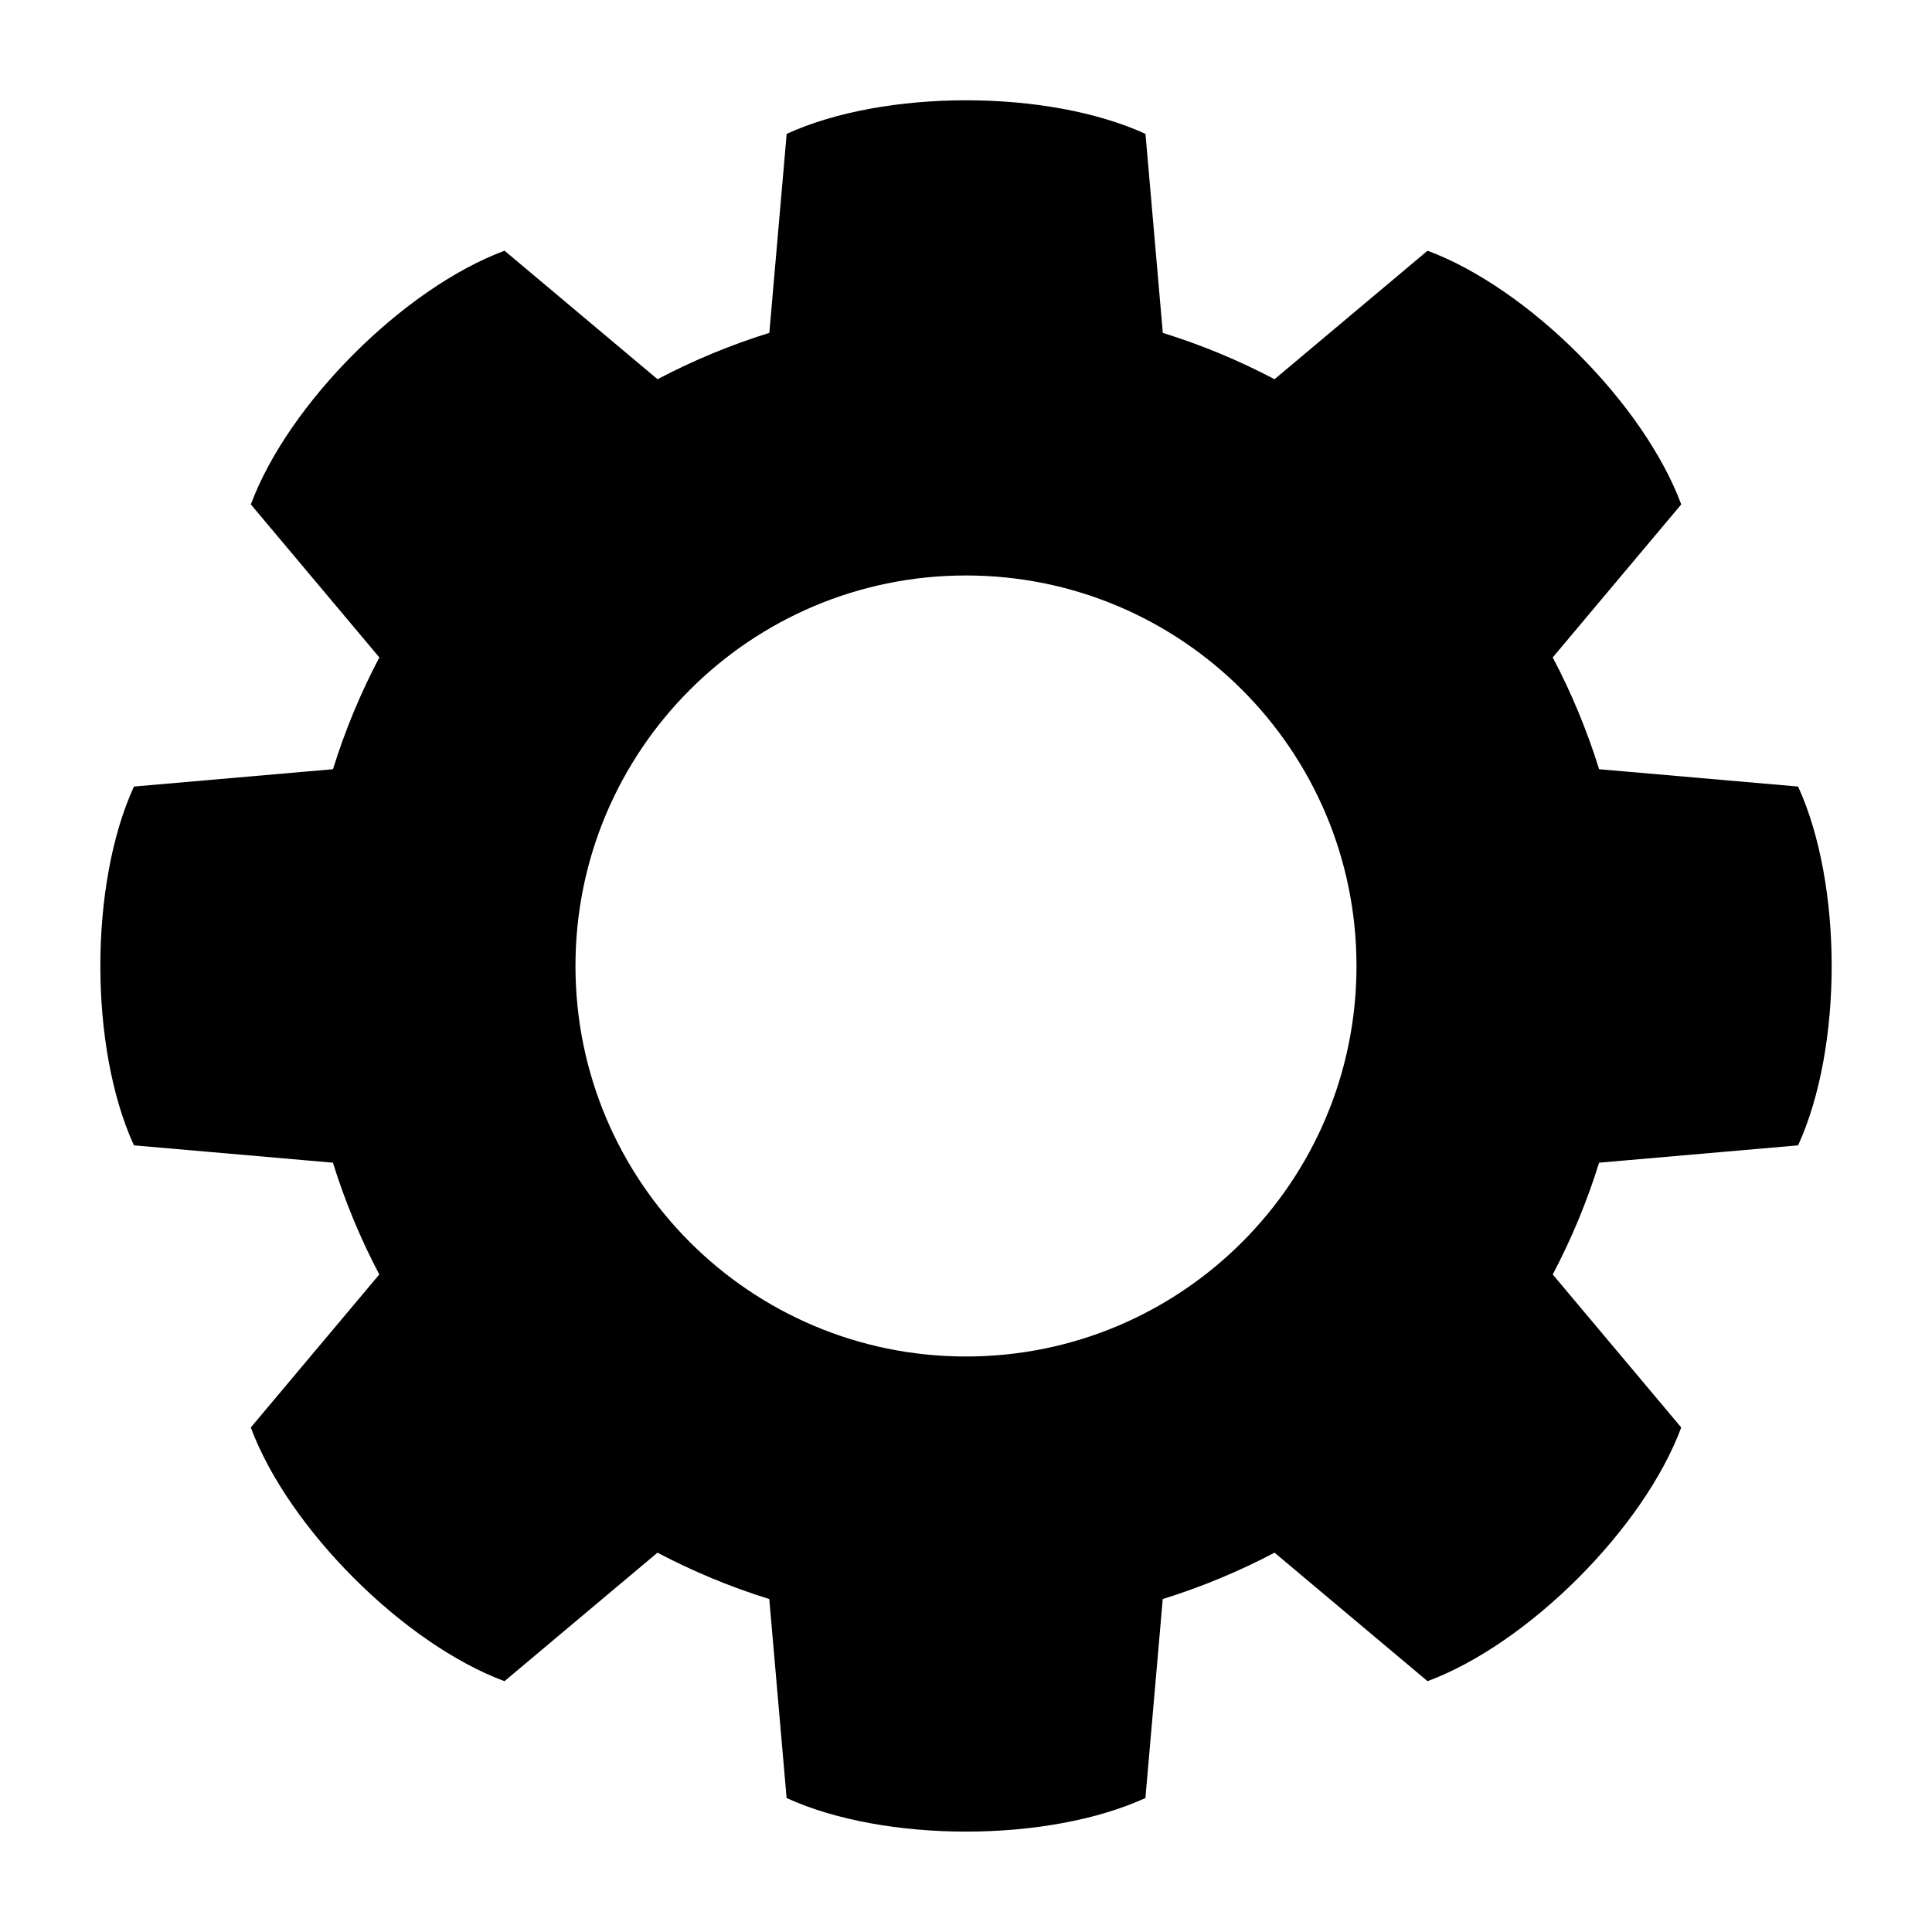 <?xml version="1.0" encoding="UTF-8"?>
<!-- Uploaded to: SVG Repo, www.svgrepo.com, Generator: SVG Repo Mixer Tools -->
<svg fill="#000000" width="800px" height="800px" version="1.1" viewBox="144 144 512 512" xmlns="http://www.w3.org/2000/svg">
 <path d="m452.14 232.21c10.309 3.203 20.223 7.332 29.625 12.289l40.551-34.055c26.738 9.945 57.285 40.508 67.23 67.23l-34.055 40.551c4.957 9.402 9.082 19.316 12.289 29.625l52.734 4.594c11.863 25.953 11.863 69.148 0 95.086l-52.734 4.594c-3.203 10.309-7.332 20.223-12.289 29.625l34.055 40.551c-9.945 26.738-40.508 57.285-67.23 67.23l-40.551-34.055c-9.402 4.957-19.316 9.082-29.625 12.289l-4.594 52.734c-25.953 11.863-69.148 11.863-95.086 0l-4.594-52.734c-10.309-3.203-20.223-7.332-29.625-12.289l-40.551 34.055c-26.738-9.945-57.285-40.508-67.23-67.23l34.055-40.551c-4.957-9.402-9.082-19.316-12.289-29.625l-52.734-4.594c-11.863-25.953-11.863-69.148 0-95.086l52.75-4.594c3.203-10.309 7.332-20.223 12.289-29.625l-34.055-40.551c9.945-26.738 40.508-57.285 67.23-67.23l40.551 34.055c9.402-4.957 19.316-9.082 29.625-12.289l4.594-52.734c25.953-11.863 69.148-11.863 95.086 0l4.594 52.734zm-52.145 64.297c57.148 0 103.49 46.324 103.49 103.49 0 57.148-46.324 103.49-103.49 103.49-57.148 0-103.49-46.324-103.49-103.49 0-57.148 46.324-103.49 103.49-103.49z" fill-rule="evenodd"/>
</svg>